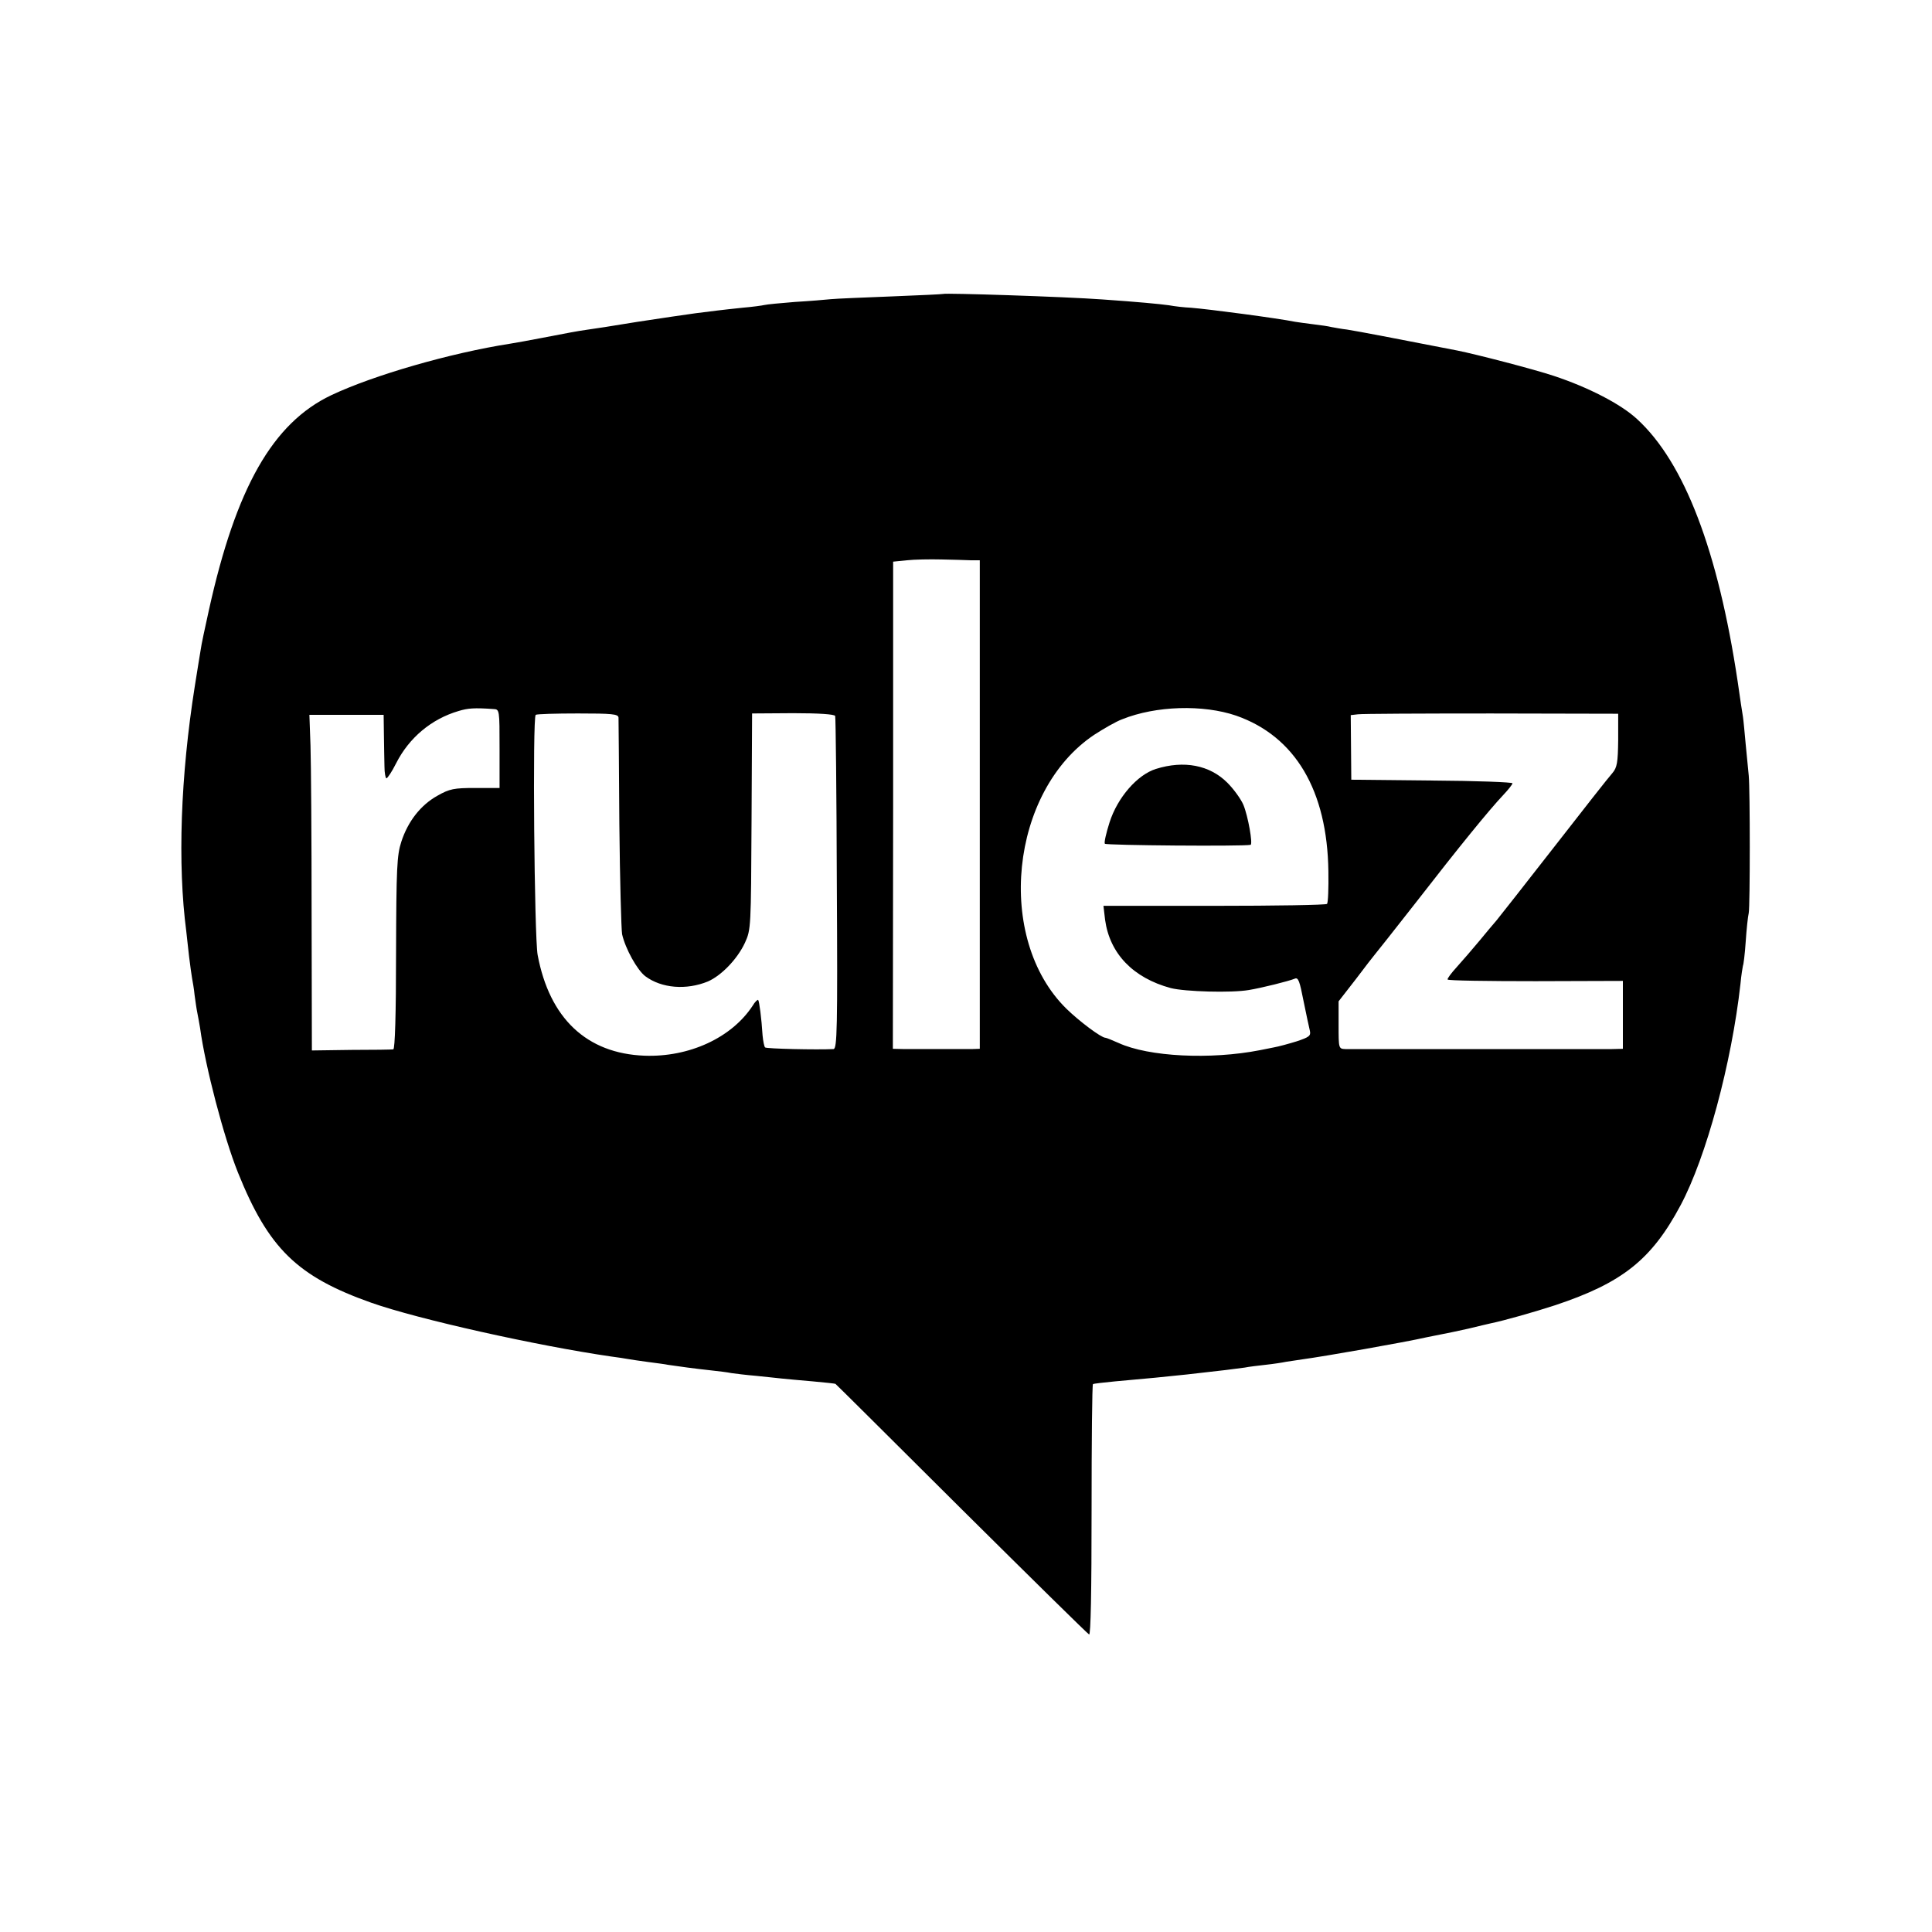 <?xml version="1.0" standalone="no"?>
<!DOCTYPE svg PUBLIC "-//W3C//DTD SVG 20010904//EN"
 "http://www.w3.org/TR/2001/REC-SVG-20010904/DTD/svg10.dtd">
<svg version="1.0" xmlns="http://www.w3.org/2000/svg"
 width="700pt" height="700pt" viewBox="0 0 700 700"
 preserveAspectRatio="xMidYMid meet">
<g transform="translate(0,700) scale(0.1,-0.1)"
fill="#000000" stroke="none">
<path d="M3417 5935 c-1 -1 -85 -5 -187 -9 -102 -4 -201 -8 -220 -10 -19 -2
-78 -7 -130 -10 -52 -4 -102 -9 -110 -11 -8 -2 -44 -7 -80 -10 -36 -4 -76 -8
-90 -10 -14 -2 -50 -6 -80 -10 -30 -4 -125 -18 -210 -31 -85 -14 -168 -27
-185 -29 -35 -5 -61 -10 -165 -30 -41 -8 -91 -17 -110 -20 -219 -34 -498 -115
-650 -187 -212 -101 -345 -335 -443 -778 -14 -63 -28 -128 -30 -145 -3 -16
-12 -75 -21 -130 -52 -328 -63 -646 -31 -890 2 -16 6 -57 10 -90 4 -33 9 -69
11 -80 2 -11 7 -38 9 -60 3 -22 7 -51 10 -65 3 -14 7 -38 10 -55 19 -140 86
-396 137 -523 111 -276 215 -377 483 -472 170 -60 601 -156 870 -195 23 -3 50
-7 60 -9 11 -2 45 -7 75 -11 30 -4 62 -8 70 -10 32 -5 107 -15 155 -20 28 -3
61 -7 75 -10 14 -2 54 -7 90 -10 36 -4 79 -8 95 -10 17 -2 66 -6 110 -10 44
-4 81 -8 82 -9 1 0 206 -204 455 -452 250 -248 458 -453 464 -456 6 -4 9 158
9 449 0 250 2 456 5 458 3 2 39 6 80 10 136 12 164 15 260 25 52 6 115 13 140
16 25 3 56 7 70 9 14 3 48 7 75 10 28 3 61 8 75 11 14 2 41 6 60 9 75 10 372
62 450 80 14 3 39 8 55 11 17 3 59 12 95 20 36 9 72 17 80 19 53 11 158 41
235 66 243 81 349 165 454 362 93 174 185 515 217 802 3 33 8 62 9 66 2 3 7
42 10 87 3 45 8 92 11 104 5 27 5 446 0 498 -2 19 -7 70 -11 113 -4 43 -8 88
-10 100 -2 12 -11 69 -19 127 -71 474 -193 794 -364 951 -59 55 -178 116 -302
157 -72 24 -280 78 -350 92 -174 34 -371 72 -400 76 -19 2 -44 7 -56 9 -11 3
-40 7 -65 10 -24 3 -54 7 -66 9 -64 13 -314 46 -378 51 -23 1 -59 5 -80 9 -37
5 -111 12 -240 21 -136 10 -571 24 -578 20z m101 -965 l32 0 0 -885 0 -885
-30 -1 c-39 0 -188 0 -242 0 l-43 1 1 883 0 882 50 5 c27 3 83 4 124 3 41 -1
90 -2 108 -3z m-1730 -539 c22 -1 22 -3 22 -143 l0 -143 -88 0 c-77 0 -93 -3
-137 -28 -61 -34 -107 -93 -131 -167 -16 -49 -18 -96 -19 -402 0 -224 -4 -349
-10 -350 -5 -1 -74 -2 -152 -2 l-143 -2 -1 496 c0 272 -2 546 -4 608 l-4 112
134 0 135 0 1 -72 c1 -40 1 -92 2 -115 0 -24 4 -43 7 -43 4 0 20 24 35 54 47
93 128 161 227 190 33 10 56 12 126 7z m2691 -24 c214 -75 330 -271 334 -564
1 -61 -1 -114 -5 -118 -4 -4 -187 -7 -408 -7 l-402 0 6 -51 c17 -122 101 -210
238 -247 51 -13 219 -18 283 -7 48 8 144 32 166 41 13 6 18 -9 32 -81 10 -48
20 -97 23 -108 4 -18 -3 -23 -48 -38 -29 -9 -66 -19 -83 -22 -16 -3 -39 -8
-50 -10 -179 -35 -403 -24 -512 26 -23 10 -44 19 -48 19 -15 0 -95 60 -141
105 -259 254 -205 789 101 993 34 22 79 48 101 56 122 49 293 54 413 13z
m-2238 -7 c0 -8 2 -181 3 -385 2 -203 7 -383 10 -400 12 -53 55 -130 84 -152
59 -44 149 -51 227 -19 48 21 106 80 134 140 22 48 22 55 24 440 l2 391 149 1
c95 0 149 -4 152 -10 2 -6 5 -280 6 -609 3 -525 1 -597 -12 -598 -58 -3 -244
1 -248 6 -3 3 -7 22 -9 43 -4 64 -12 124 -16 129 -2 2 -12 -7 -20 -21 -76
-116 -230 -187 -392 -181 -209 8 -344 135 -387 365 -12 64 -19 862 -7 870 4 3
73 5 153 5 123 0 146 -2 147 -15z m3622 -82 c-1 -81 -4 -99 -21 -119 -12 -13
-107 -134 -212 -269 -105 -135 -199 -254 -208 -265 -10 -11 -37 -44 -62 -74
-25 -30 -62 -73 -82 -95 -20 -22 -35 -42 -33 -45 2 -4 145 -6 319 -6 l316 1 0
-123 0 -123 -40 -1 c-22 0 -242 0 -490 0 -247 0 -461 0 -475 0 -25 1 -25 2
-25 87 l0 86 63 81 c34 45 64 84 67 87 3 3 70 88 150 190 156 201 265 335 317
390 18 19 33 38 33 42 0 4 -131 9 -292 10 l-292 3 -1 117 -1 117 26 3 c14 2
232 3 484 3 l459 -1 0 -96z"/>
<path d="M4188 4214 c-67 -21 -139 -103 -168 -194 -12 -38 -20 -72 -17 -77 4
-6 498 -10 528 -4 9 2 -9 104 -26 145 -9 21 -35 57 -58 80 -64 64 -157 82
-259 50z"/>
</g>
</svg>
